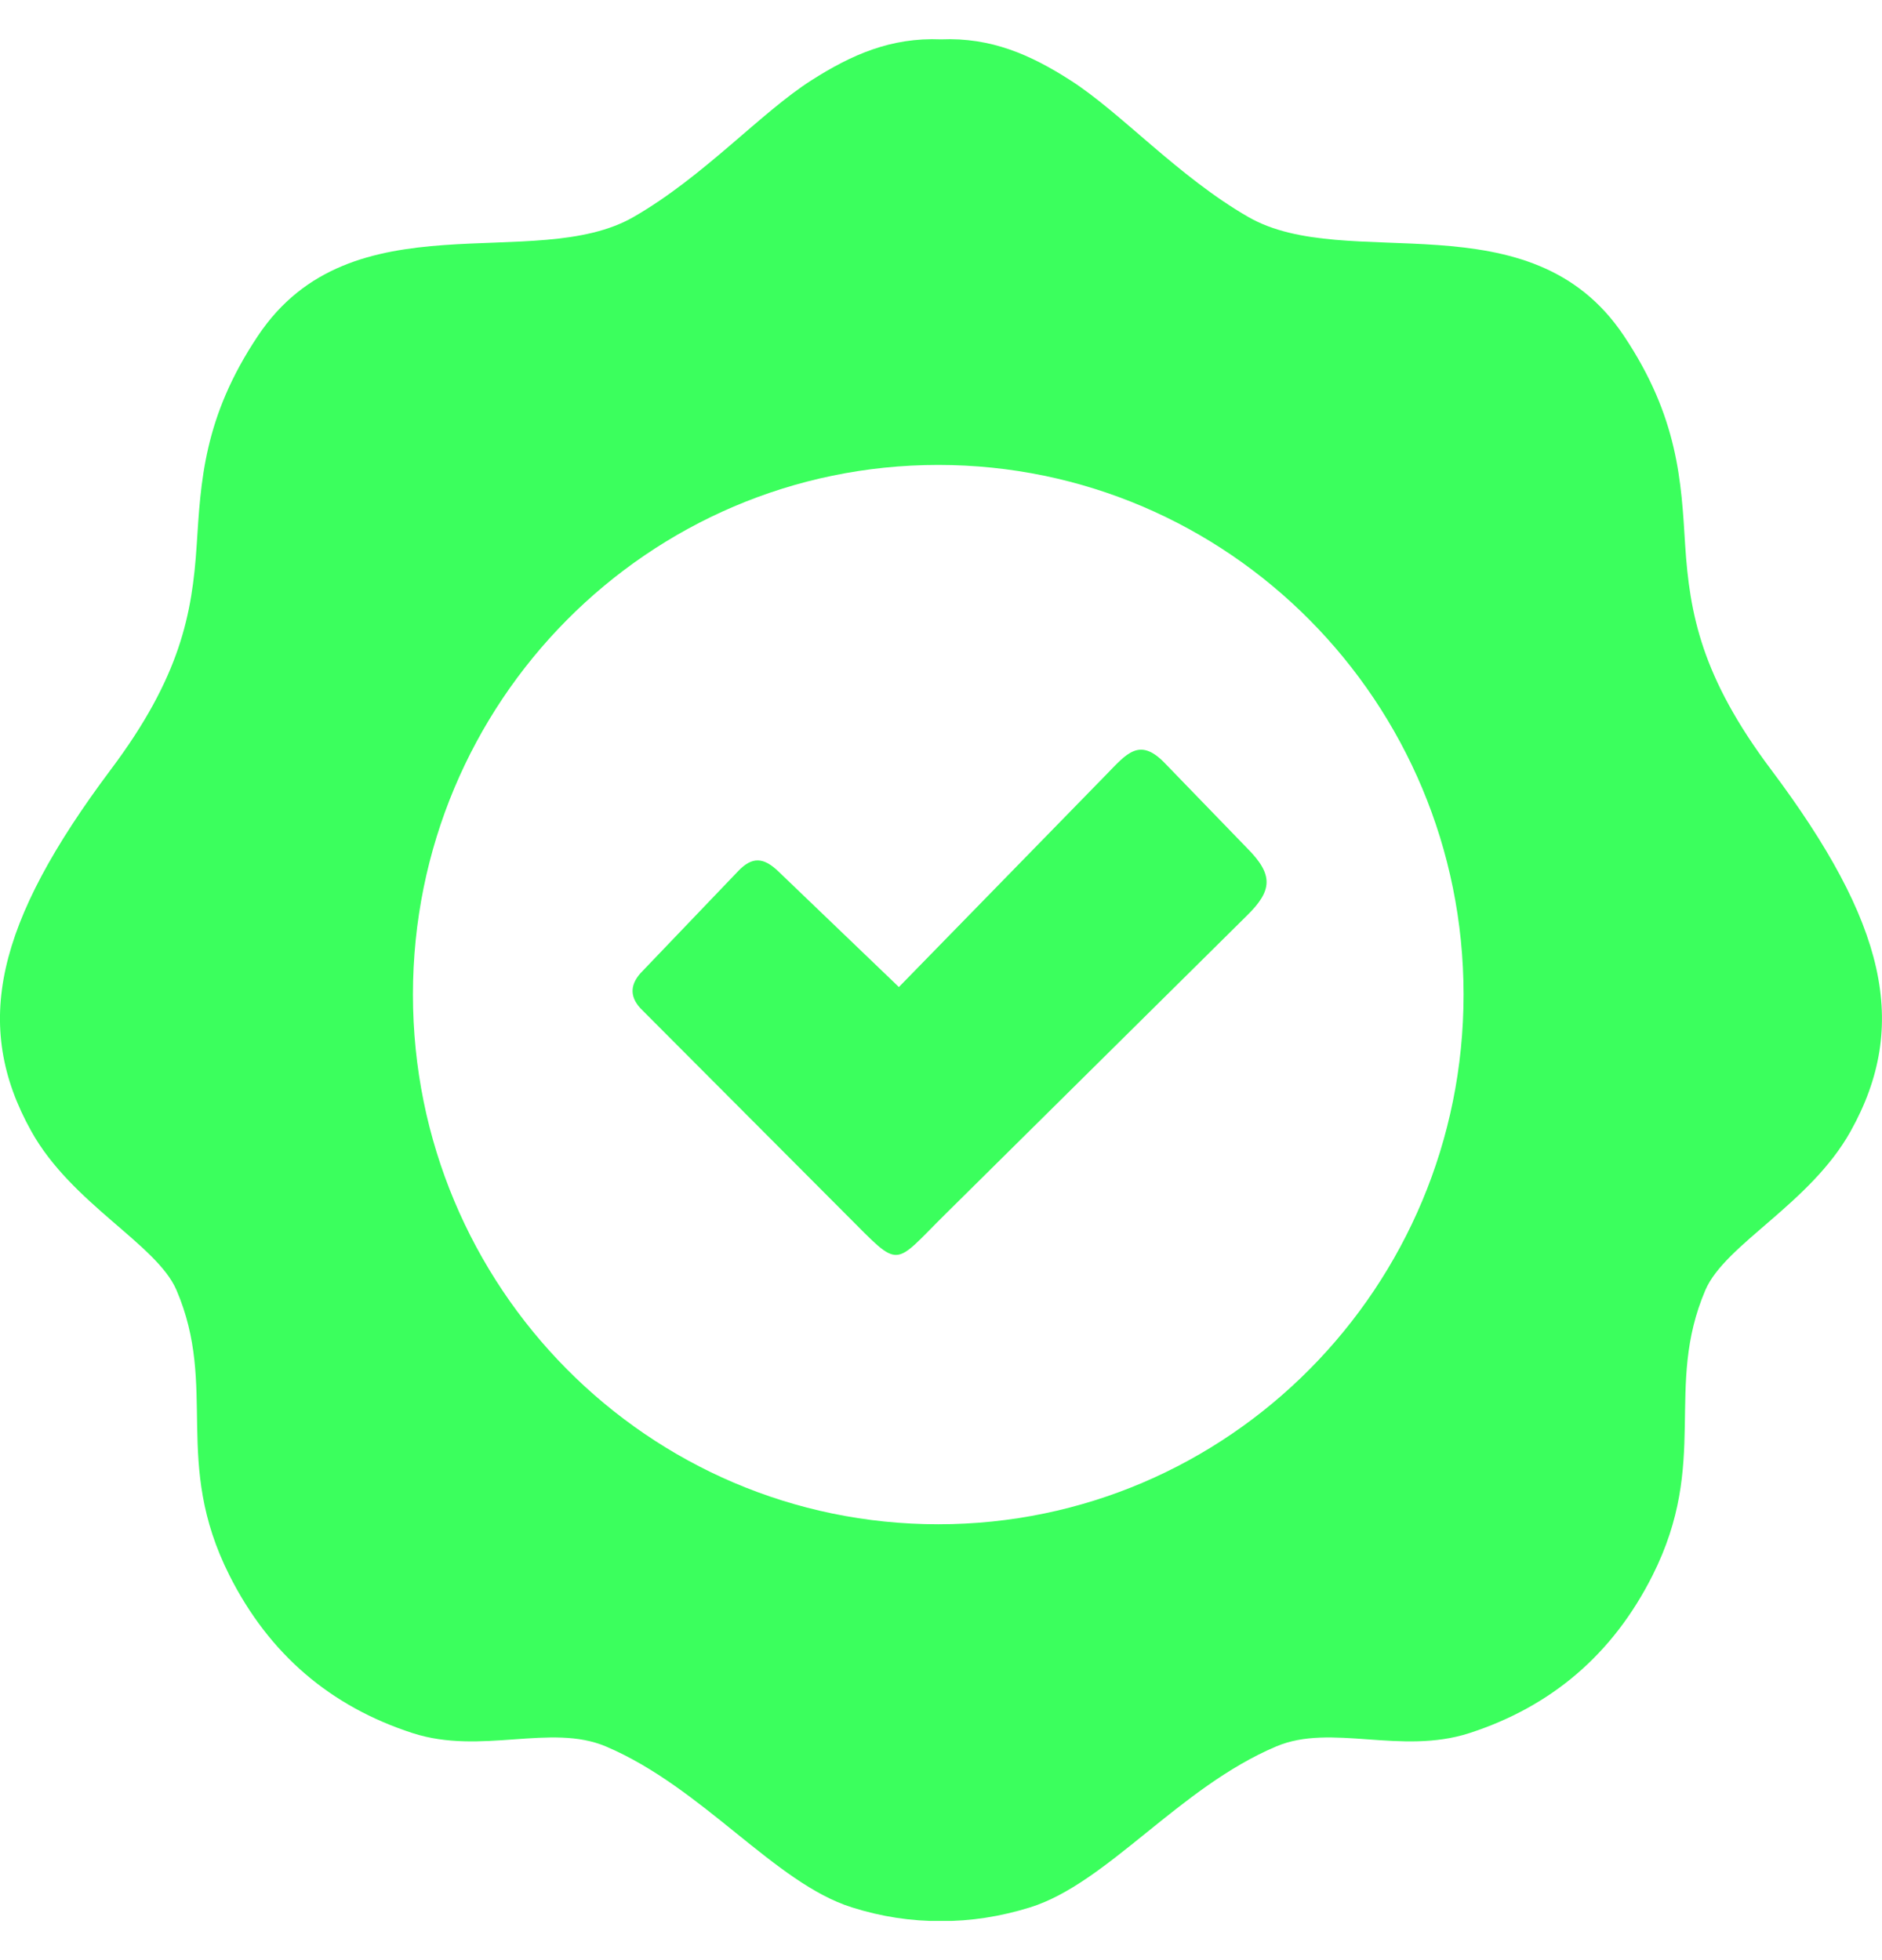<svg width="24" height="25" viewBox="0 0 24 25" fill="none" xmlns="http://www.w3.org/2000/svg">
<g clip-path="url(#clip0_472_5018)">
<path fill-rule="evenodd" clip-rule="evenodd" d="M12 0.502C12.639 0.475 13.143 0.699 13.65 1.024C14.295 1.436 15.022 2.251 15.918 2.767C17.178 3.494 19.514 2.491 20.709 4.284C21.406 5.327 21.44 6.147 21.49 6.956C21.547 7.829 21.697 8.632 22.584 9.814C24.051 11.77 24.356 13.072 23.6 14.428C23.084 15.354 22 15.868 21.748 16.453C21.215 17.7 21.805 18.639 21.074 20.093C20.567 21.101 19.783 21.765 18.74 22.104C17.861 22.389 16.977 21.976 16.274 22.275C15.035 22.799 14.123 24.018 13.137 24.327C12.756 24.445 12.377 24.504 12 24.502C11.621 24.504 11.242 24.447 10.863 24.327C9.879 24.018 8.965 22.801 7.727 22.275C7.022 21.976 6.139 22.389 5.26 22.104C4.217 21.765 3.434 21.101 2.926 20.093C2.194 18.639 2.785 17.7 2.25 16.453C1.998 15.868 0.914 15.354 0.399 14.428C-0.357 13.072 -0.051 11.77 1.414 9.814C2.301 8.632 2.451 7.829 2.508 6.956C2.561 6.147 2.592 5.327 3.289 4.284C4.485 2.491 6.82 3.494 8.08 2.767C8.977 2.251 9.701 1.436 10.348 1.024C10.858 0.699 11.361 0.475 12 0.502ZM9.928 11.116L11.463 12.589L14.106 9.881C14.367 9.613 14.531 9.398 14.854 9.733L15.9 10.814C16.244 11.157 16.227 11.358 15.902 11.677L12.061 15.48C11.377 16.156 11.496 16.197 10.803 15.504L8.166 12.859C8.022 12.701 8.037 12.542 8.195 12.384L9.41 11.114C9.592 10.921 9.738 10.933 9.928 11.116ZM11.965 5.93C15.666 5.93 18.664 8.955 18.664 12.685C18.664 16.418 15.664 19.441 11.965 19.441C8.264 19.441 5.266 16.416 5.266 12.685C5.266 8.953 8.266 5.93 11.965 5.93Z" fill="#3BFF5D"/>
</g>
<defs>
<clipPath id="clip0_472_5018">
<rect width="24" height="24" fill="white" transform="translate(0 0.5)"/>
</clipPath>
</defs>
</svg>
